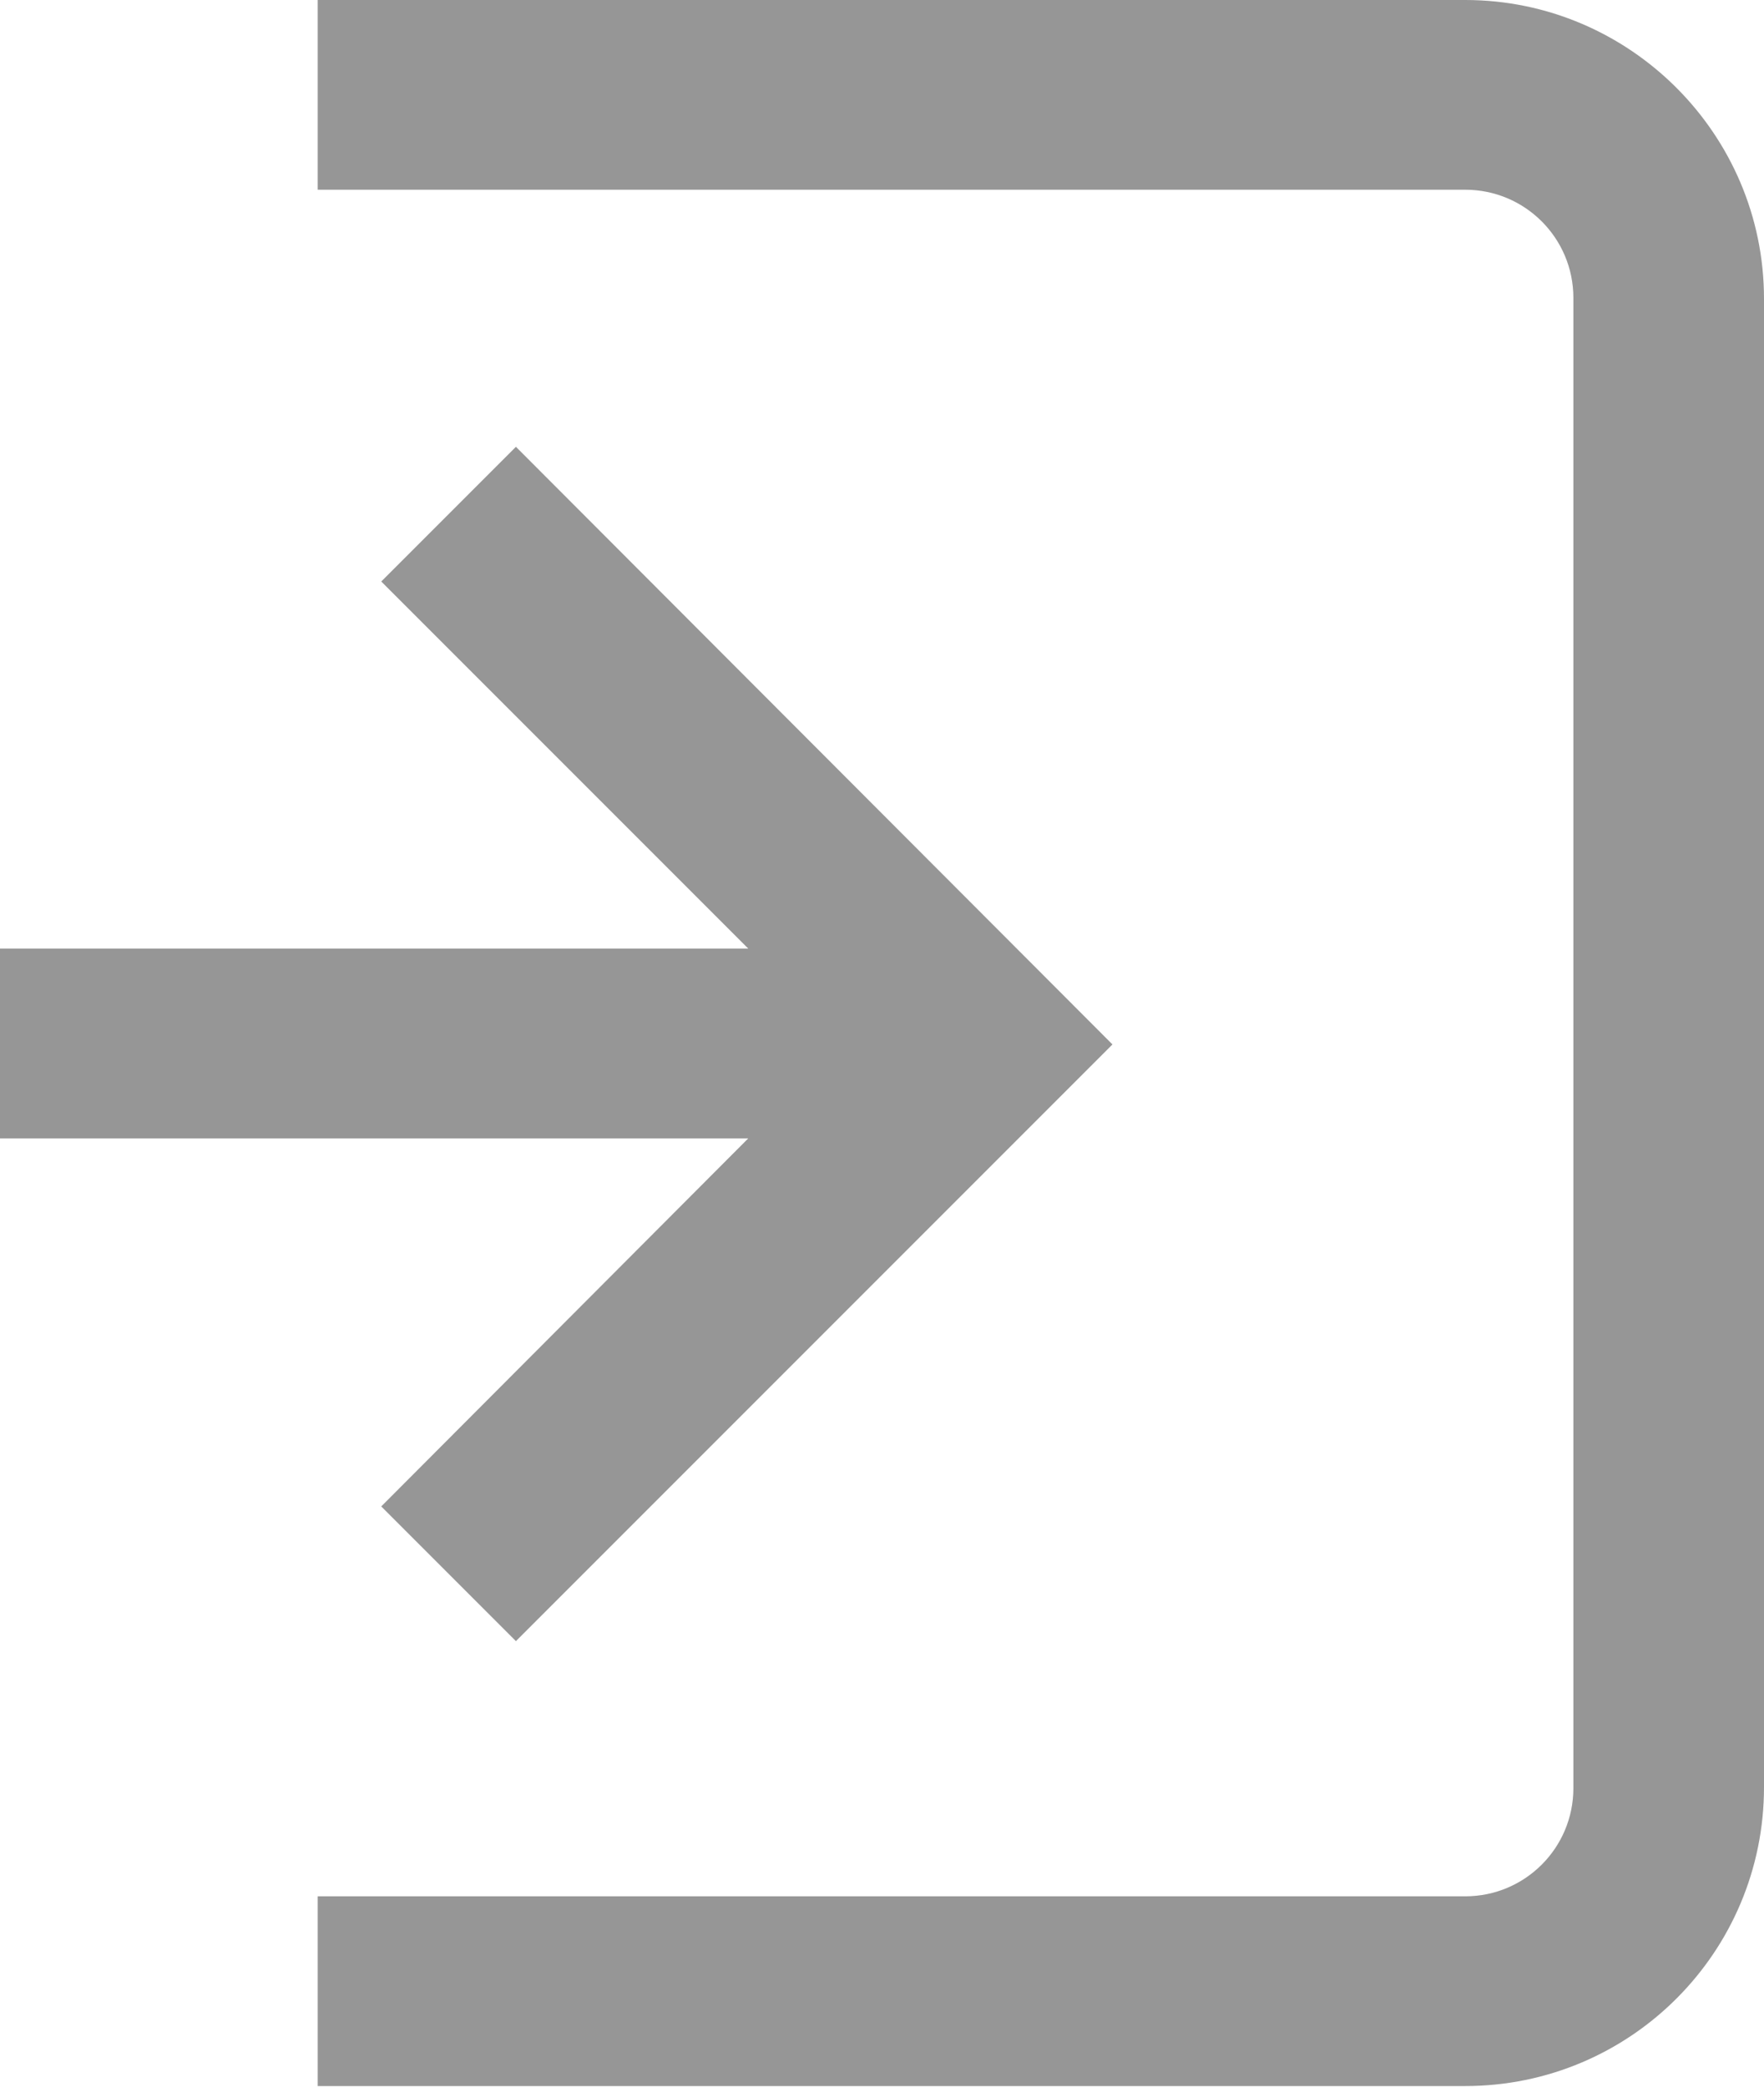 <?xml version="1.0" encoding="UTF-8"?><svg id="_レイヤー_2" xmlns="http://www.w3.org/2000/svg" viewBox="0 0 18.6 22"><defs><style>.cls-1{fill:#969696;}</style></defs><g id="_レイヤー_1-2"><path class="cls-1" d="m15.45,0H3.35v2h12.1c.63,0,1.14.51,1.14,1.14v15.71c0,.63-.51,1.14-1.14,1.14H3.35v2h12.1c1.74,0,3.15-1.41,3.15-3.15V3.15C18.6,1.41,17.18,0,15.45,0h0Z"/><path class="cls-1" d="m4.02,15.88l1.42,1.42,6.29-6.29-6.29-6.3-1.42,1.42,3.87,3.87H0v2h7.89l-3.87,3.88Z"/></g></svg>